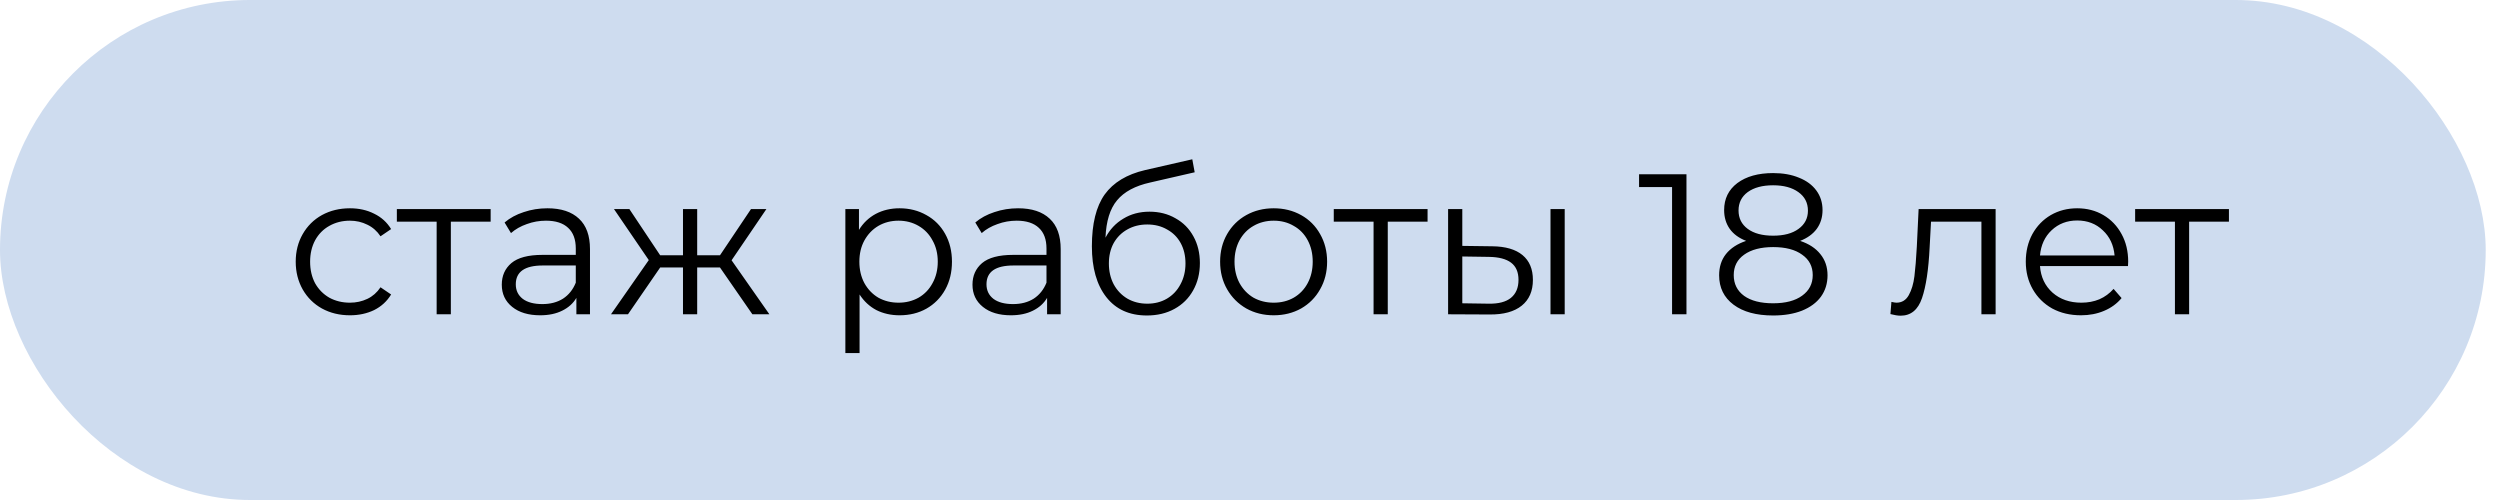 <?xml version="1.0" encoding="UTF-8"?> <svg xmlns="http://www.w3.org/2000/svg" width="150" height="30" viewBox="0 0 150 30" fill="none"> <rect width="149.143" height="30" rx="15" fill="#CEDCEF"></rect> <path d="M20.995 18.917C20.371 18.917 19.811 18.781 19.315 18.509C18.827 18.237 18.443 17.857 18.163 17.369C17.883 16.873 17.743 16.317 17.743 15.701C17.743 15.085 17.883 14.533 18.163 14.045C18.443 13.557 18.827 13.177 19.315 12.905C19.811 12.633 20.371 12.497 20.995 12.497C21.539 12.497 22.023 12.605 22.447 12.821C22.879 13.029 23.219 13.337 23.467 13.745L22.831 14.177C22.623 13.865 22.359 13.633 22.039 13.481C21.719 13.321 21.371 13.241 20.995 13.241C20.539 13.241 20.127 13.345 19.759 13.553C19.399 13.753 19.115 14.041 18.907 14.417C18.707 14.793 18.607 15.221 18.607 15.701C18.607 16.189 18.707 16.621 18.907 16.997C19.115 17.365 19.399 17.653 19.759 17.861C20.127 18.061 20.539 18.161 20.995 18.161C21.371 18.161 21.719 18.085 22.039 17.933C22.359 17.781 22.623 17.549 22.831 17.237L23.467 17.669C23.219 18.077 22.879 18.389 22.447 18.605C22.015 18.813 21.531 18.917 20.995 18.917ZM29.439 13.301H27.051V18.857H26.199V13.301H23.811V12.545H29.439V13.301ZM32.843 12.497C33.667 12.497 34.299 12.705 34.739 13.121C35.179 13.529 35.399 14.137 35.399 14.945V18.857H34.583V17.873C34.391 18.201 34.107 18.457 33.731 18.641C33.363 18.825 32.923 18.917 32.411 18.917C31.707 18.917 31.147 18.749 30.731 18.413C30.315 18.077 30.107 17.633 30.107 17.081C30.107 16.545 30.299 16.113 30.683 15.785C31.075 15.457 31.695 15.293 32.543 15.293H34.547V14.909C34.547 14.365 34.395 13.953 34.091 13.673C33.787 13.385 33.343 13.241 32.759 13.241C32.359 13.241 31.975 13.309 31.607 13.445C31.239 13.573 30.923 13.753 30.659 13.985L30.275 13.349C30.595 13.077 30.979 12.869 31.427 12.725C31.875 12.573 32.347 12.497 32.843 12.497ZM32.543 18.245C33.023 18.245 33.435 18.137 33.779 17.921C34.123 17.697 34.379 17.377 34.547 16.961V15.929H32.567C31.487 15.929 30.947 16.305 30.947 17.057C30.947 17.425 31.087 17.717 31.367 17.933C31.647 18.141 32.039 18.245 32.543 18.245ZM43.199 16.049H41.831V18.857H40.979V16.049H39.611L37.679 18.857H36.659L38.927 15.605L36.839 12.545H37.763L39.611 15.317H40.979V12.545H41.831V15.317H43.199L45.059 12.545H45.983L43.895 15.617L46.163 18.857H45.143L43.199 16.049ZM53.974 12.497C54.566 12.497 55.102 12.633 55.582 12.905C56.062 13.169 56.438 13.545 56.71 14.033C56.982 14.521 57.118 15.077 57.118 15.701C57.118 16.333 56.982 16.893 56.71 17.381C56.438 17.869 56.062 18.249 55.582 18.521C55.11 18.785 54.574 18.917 53.974 18.917C53.462 18.917 52.998 18.813 52.582 18.605C52.174 18.389 51.838 18.077 51.574 17.669V21.185H50.722V12.545H51.538V13.793C51.794 13.377 52.13 13.057 52.546 12.833C52.97 12.609 53.446 12.497 53.974 12.497ZM53.914 18.161C54.354 18.161 54.754 18.061 55.114 17.861C55.474 17.653 55.754 17.361 55.954 16.985C56.162 16.609 56.266 16.181 56.266 15.701C56.266 15.221 56.162 14.797 55.954 14.429C55.754 14.053 55.474 13.761 55.114 13.553C54.754 13.345 54.354 13.241 53.914 13.241C53.466 13.241 53.062 13.345 52.702 13.553C52.35 13.761 52.07 14.053 51.862 14.429C51.662 14.797 51.562 15.221 51.562 15.701C51.562 16.181 51.662 16.609 51.862 16.985C52.07 17.361 52.35 17.653 52.702 17.861C53.062 18.061 53.466 18.161 53.914 18.161ZM61.085 12.497C61.909 12.497 62.541 12.705 62.981 13.121C63.421 13.529 63.641 14.137 63.641 14.945V18.857H62.825V17.873C62.633 18.201 62.349 18.457 61.973 18.641C61.605 18.825 61.165 18.917 60.653 18.917C59.949 18.917 59.389 18.749 58.973 18.413C58.557 18.077 58.349 17.633 58.349 17.081C58.349 16.545 58.541 16.113 58.925 15.785C59.317 15.457 59.937 15.293 60.785 15.293H62.789V14.909C62.789 14.365 62.637 13.953 62.333 13.673C62.029 13.385 61.585 13.241 61.001 13.241C60.601 13.241 60.217 13.309 59.849 13.445C59.481 13.573 59.165 13.753 58.901 13.985L58.517 13.349C58.837 13.077 59.221 12.869 59.669 12.725C60.117 12.573 60.589 12.497 61.085 12.497ZM60.785 18.245C61.265 18.245 61.677 18.137 62.021 17.921C62.365 17.697 62.621 17.377 62.789 16.961V15.929H60.809C59.729 15.929 59.189 16.305 59.189 17.057C59.189 17.425 59.329 17.717 59.609 17.933C59.889 18.141 60.281 18.245 60.785 18.245ZM68.969 12.701C69.553 12.701 70.073 12.833 70.529 13.097C70.993 13.353 71.353 13.717 71.609 14.189C71.865 14.653 71.993 15.185 71.993 15.785C71.993 16.401 71.857 16.949 71.585 17.429C71.321 17.901 70.949 18.269 70.469 18.533C69.989 18.797 69.437 18.929 68.813 18.929C67.765 18.929 66.953 18.561 66.377 17.825C65.801 17.089 65.513 16.073 65.513 14.777C65.513 13.425 65.769 12.389 66.281 11.669C66.801 10.949 67.609 10.461 68.705 10.205L71.537 9.557L71.681 10.337L69.017 10.949C68.113 11.149 67.449 11.505 67.025 12.017C66.601 12.521 66.369 13.269 66.329 14.261C66.585 13.773 66.941 13.393 67.397 13.121C67.853 12.841 68.377 12.701 68.969 12.701ZM68.837 18.221C69.277 18.221 69.669 18.121 70.013 17.921C70.365 17.713 70.637 17.425 70.829 17.057C71.029 16.689 71.129 16.273 71.129 15.809C71.129 15.345 71.033 14.937 70.841 14.585C70.649 14.233 70.377 13.961 70.025 13.769C69.681 13.569 69.285 13.469 68.837 13.469C68.389 13.469 67.989 13.569 67.637 13.769C67.293 13.961 67.021 14.233 66.821 14.585C66.629 14.937 66.533 15.345 66.533 15.809C66.533 16.273 66.629 16.689 66.821 17.057C67.021 17.425 67.297 17.713 67.649 17.921C68.001 18.121 68.397 18.221 68.837 18.221ZM76.423 18.917C75.815 18.917 75.267 18.781 74.779 18.509C74.291 18.229 73.907 17.845 73.627 17.357C73.347 16.869 73.207 16.317 73.207 15.701C73.207 15.085 73.347 14.533 73.627 14.045C73.907 13.557 74.291 13.177 74.779 12.905C75.267 12.633 75.815 12.497 76.423 12.497C77.031 12.497 77.579 12.633 78.067 12.905C78.555 13.177 78.935 13.557 79.207 14.045C79.487 14.533 79.627 15.085 79.627 15.701C79.627 16.317 79.487 16.869 79.207 17.357C78.935 17.845 78.555 18.229 78.067 18.509C77.579 18.781 77.031 18.917 76.423 18.917ZM76.423 18.161C76.871 18.161 77.271 18.061 77.623 17.861C77.983 17.653 78.263 17.361 78.463 16.985C78.663 16.609 78.763 16.181 78.763 15.701C78.763 15.221 78.663 14.793 78.463 14.417C78.263 14.041 77.983 13.753 77.623 13.553C77.271 13.345 76.871 13.241 76.423 13.241C75.975 13.241 75.571 13.345 75.211 13.553C74.859 13.753 74.579 14.041 74.371 14.417C74.171 14.793 74.071 15.221 74.071 15.701C74.071 16.181 74.171 16.609 74.371 16.985C74.579 17.361 74.859 17.653 75.211 17.861C75.571 18.061 75.975 18.161 76.423 18.161ZM85.654 13.301H83.266V18.857H82.414V13.301H80.026V12.545H85.654V13.301ZM89.538 14.777C90.33 14.785 90.934 14.961 91.35 15.305C91.766 15.649 91.974 16.145 91.974 16.793C91.974 17.465 91.75 17.981 91.302 18.341C90.854 18.701 90.214 18.877 89.382 18.869L86.886 18.857V12.545H87.738V14.753L89.538 14.777ZM93.03 12.545H93.882V18.857H93.03V12.545ZM89.334 18.221C89.918 18.229 90.358 18.113 90.654 17.873C90.958 17.625 91.11 17.265 91.11 16.793C91.11 16.329 90.962 15.985 90.666 15.761C90.37 15.537 89.926 15.421 89.334 15.413L87.738 15.389V18.197L89.334 18.221ZM101.188 10.457V18.857H100.324V11.225H98.344V10.457H101.188ZM108.008 14.453C108.536 14.629 108.94 14.893 109.22 15.245C109.508 15.597 109.652 16.021 109.652 16.517C109.652 17.005 109.52 17.433 109.256 17.801C108.992 18.161 108.612 18.441 108.116 18.641C107.628 18.833 107.052 18.929 106.388 18.929C105.38 18.929 104.588 18.713 104.012 18.281C103.436 17.849 103.148 17.261 103.148 16.517C103.148 16.013 103.284 15.589 103.556 15.245C103.836 14.893 104.24 14.629 104.768 14.453C104.336 14.285 104.008 14.045 103.784 13.733C103.56 13.413 103.448 13.037 103.448 12.605C103.448 11.925 103.712 11.385 104.24 10.985C104.776 10.585 105.492 10.385 106.388 10.385C106.98 10.385 107.496 10.477 107.936 10.661C108.384 10.837 108.732 11.093 108.98 11.429C109.228 11.765 109.352 12.157 109.352 12.605C109.352 13.037 109.236 13.413 109.004 13.733C108.772 14.045 108.44 14.285 108.008 14.453ZM104.312 12.629C104.312 13.093 104.496 13.461 104.864 13.733C105.232 14.005 105.74 14.141 106.388 14.141C107.036 14.141 107.544 14.005 107.912 13.733C108.288 13.461 108.476 13.097 108.476 12.641C108.476 12.169 108.284 11.797 107.9 11.525C107.524 11.253 107.02 11.117 106.388 11.117C105.748 11.117 105.24 11.253 104.864 11.525C104.496 11.797 104.312 12.165 104.312 12.629ZM106.388 18.197C107.132 18.197 107.712 18.045 108.128 17.741C108.552 17.437 108.764 17.025 108.764 16.505C108.764 15.985 108.552 15.577 108.128 15.281C107.712 14.977 107.132 14.825 106.388 14.825C105.652 14.825 105.072 14.977 104.648 15.281C104.232 15.577 104.024 15.985 104.024 16.505C104.024 17.033 104.232 17.449 104.648 17.753C105.064 18.049 105.644 18.197 106.388 18.197ZM119.737 12.545V18.857H118.885V13.301H115.861L115.777 14.861C115.713 16.173 115.561 17.181 115.321 17.885C115.081 18.589 114.653 18.941 114.037 18.941C113.869 18.941 113.665 18.909 113.425 18.845L113.485 18.113C113.629 18.145 113.729 18.161 113.785 18.161C114.113 18.161 114.361 18.009 114.529 17.705C114.697 17.401 114.809 17.025 114.865 16.577C114.921 16.129 114.969 15.537 115.009 14.801L115.117 12.545H119.737ZM127.679 15.965H122.399C122.447 16.621 122.699 17.153 123.155 17.561C123.611 17.961 124.187 18.161 124.883 18.161C125.275 18.161 125.635 18.093 125.963 17.957C126.291 17.813 126.575 17.605 126.815 17.333L127.295 17.885C127.015 18.221 126.663 18.477 126.239 18.653C125.823 18.829 125.363 18.917 124.859 18.917C124.211 18.917 123.635 18.781 123.131 18.509C122.635 18.229 122.247 17.845 121.967 17.357C121.687 16.869 121.547 16.317 121.547 15.701C121.547 15.085 121.679 14.533 121.943 14.045C122.215 13.557 122.583 13.177 123.047 12.905C123.519 12.633 124.047 12.497 124.631 12.497C125.215 12.497 125.739 12.633 126.203 12.905C126.667 13.177 127.031 13.557 127.295 14.045C127.559 14.525 127.691 15.077 127.691 15.701L127.679 15.965ZM124.631 13.229C124.023 13.229 123.511 13.425 123.095 13.817C122.687 14.201 122.455 14.705 122.399 15.329H126.875C126.819 14.705 126.583 14.201 126.167 13.817C125.759 13.425 125.247 13.229 124.631 13.229ZM133.736 13.301H131.348V18.857H130.496V13.301H128.108V12.545H133.736V13.301Z" fill="black"></path> </svg> 